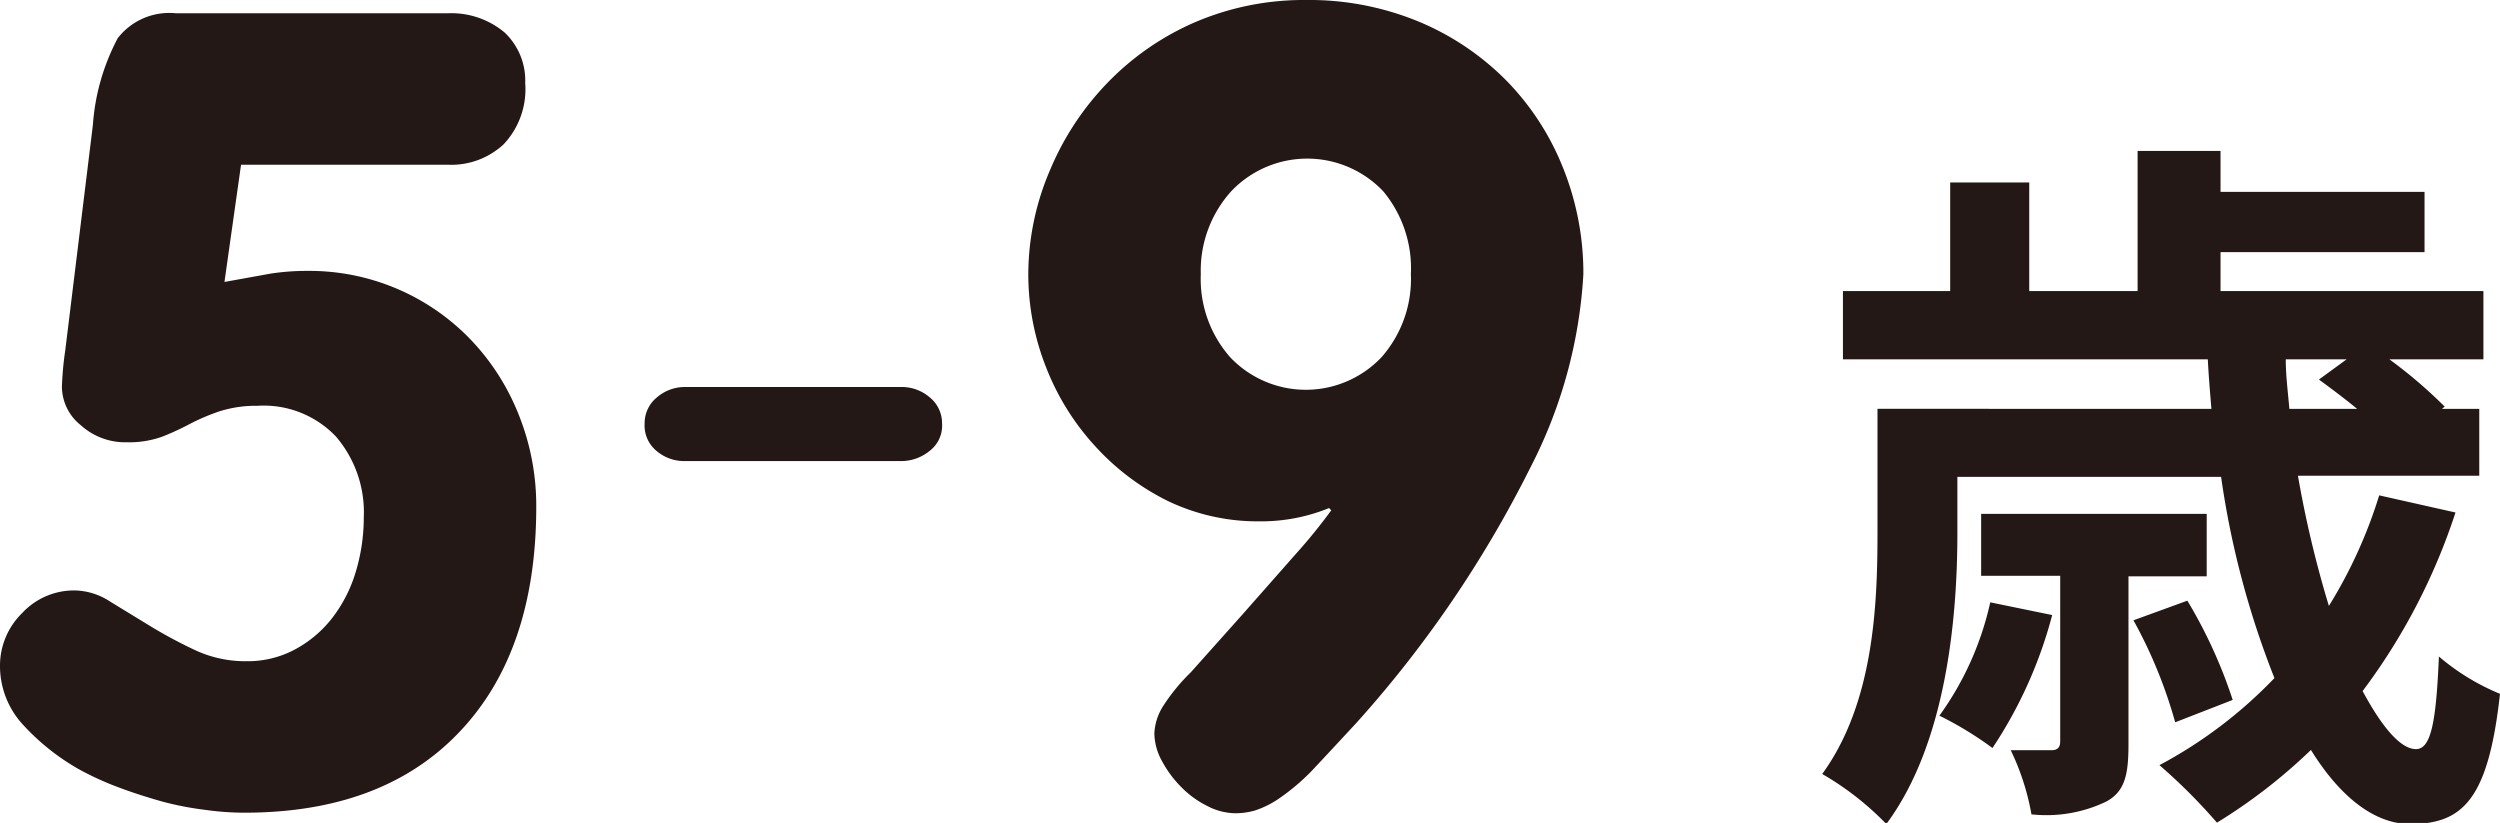 <svg xmlns="http://www.w3.org/2000/svg" viewBox="0 0 90.44 29.77"><path d="M16.2.48a3 3 0 012.06.7A2.39 2.39 0 0119 3a2.91 2.91 0 01-.78 2.22 2.78 2.78 0 01-2 .74h-7.5l-.6 4.24 1.66-.3a8.54 8.54 0 011.34-.1 8.09 8.09 0 015.94 2.52 8.4 8.4 0 011.72 2.72 8.85 8.85 0 01.62 3.28q0 5.24-2.78 8.16c-1.85 1.95-4.45 2.92-7.78 2.92a10.23 10.23 0 01-1.4-.1 11.38 11.38 0 01-1.56-.3c-.53-.15-1.07-.32-1.6-.52a10.72 10.72 0 01-1.44-.66 8.26 8.26 0 01-2.06-1.66A3.13 3.13 0 010 24.08a2.66 2.66 0 01.8-1.9 2.56 2.56 0 011.92-.82 2.41 2.41 0 011.26.4l1.44.88a17.07 17.07 0 001.64.88 4.29 4.29 0 001.86.4 3.61 3.61 0 001.74-.42A4.25 4.25 0 0012 22.38a5.12 5.12 0 00.86-1.66 6.8 6.8 0 00.3-2 4.21 4.21 0 00-1-2.92 3.6 3.6 0 00-2.84-1.12 4.37 4.37 0 00-1.38.2 7.62 7.62 0 00-1.08.46 9.35 9.35 0 01-1 .46 3.54 3.54 0 01-1.26.2 2.4 2.4 0 01-1.68-.62A1.79 1.79 0 012.24 14a11.53 11.53 0 01.12-1.32l1-8.16a7.88 7.88 0 01.9-3.14 2.36 2.36 0 012.1-.9zM32.64 14a1.55 1.55 0 011 .38 1.2 1.2 0 01.44.94 1.15 1.15 0 01-.46 1 1.63 1.63 0 01-1 .36h-7.86a1.54 1.54 0 01-1-.36 1.19 1.19 0 01-.44-1 1.2 1.2 0 01.44-.94 1.55 1.55 0 011-.38zm14.6-14a10.38 10.38 0 014.08.78 9.7 9.7 0 013.16 2.12 9.55 9.55 0 012.06 3.16 10.2 10.2 0 01.74 3.86 17.38 17.38 0 01-1.92 7 41.59 41.59 0 01-6.28 9.22q-1 1.08-1.62 1.74a7.76 7.76 0 01-1.18 1 3.4 3.4 0 01-.88.44 2.55 2.55 0 01-.72.1 2.24 2.24 0 01-1-.26 3.47 3.47 0 01-.94-.68 4 4 0 01-.7-.94 2.14 2.14 0 01-.28-1 2 2 0 01.32-1 6.93 6.93 0 011-1.22l1.84-2.06 1.94-2.2a19.67 19.67 0 001.3-1.6l-.08-.08a6.5 6.5 0 01-2.52.48 7.52 7.52 0 01-3.32-.74 8.83 8.83 0 01-2.64-2 9.06 9.06 0 01-1.76-2.84 9.16 9.16 0 01-.64-3.42 9.62 9.62 0 01.8-3.74A10.15 10.15 0 0140.06 3 9.84 9.84 0 0143.24.8a10 10 0 014-.8zm-3.8 9.92a4.28 4.28 0 001.06 3 3.77 3.77 0 005.48 0 4.28 4.28 0 001.06-3 4.36 4.36 0 00-1-3 3.79 3.79 0 00-5.5 0 4.28 4.28 0 00-1.1 3zm45.39 8.62A22.26 22.26 0 0185.47 25c.71 1.32 1.38 2.1 1.93 2.1s.73-1 .83-3.35a8.21 8.21 0 002.21 1.35c-.42 3.8-1.33 4.71-3.25 4.71-1.3 0-2.55-1-3.59-2.68a19.72 19.72 0 01-3.4 2.63 20.42 20.42 0 00-2.08-2.08 16.48 16.48 0 004.16-3.15 32 32 0 01-1.93-7.28h-9.54v2.05c0 3.12-.42 7.62-2.57 10.51A10.55 10.55 0 0065.92 28c1.87-2.57 2-6.13 2-8.73v-4.48H80c-.05-.6-.1-1.19-.13-1.79h-13.2v-2.47h3.88V6.6h2.86v3.93h3.92V5.46h3v1.48h7.38v2.18h-7.38v1.41h9.51V13h-3.4a17.23 17.23 0 012 1.71l-.1.08h1.35v2.42h-6.56a39.39 39.39 0 001.12 4.71 17.2 17.2 0 001.82-4zm-14.59 3.71a16 16 0 01-2.16 4.81 12.72 12.72 0 00-1.92-1.17 11.08 11.08 0 001.84-4.1zm2.76-1.4v6.08c0 1.1-.13 1.72-.83 2.08a5 5 0 01-2.68.45 8.87 8.87 0 00-.75-2.32h1.48c.18 0 .31-.08.31-.31v-6h-2.86v-2.24h8.16v2.26zm1.69 5.28a17.12 17.12 0 00-1.51-3.69l1.95-.71a17.51 17.51 0 011.64 3.59zm4-13.13c0 .6.08 1.19.13 1.79h2.45c-.47-.39-1-.78-1.38-1.06l1-.73z" fill="#231815" data-name="レイヤー 2"/></svg>
